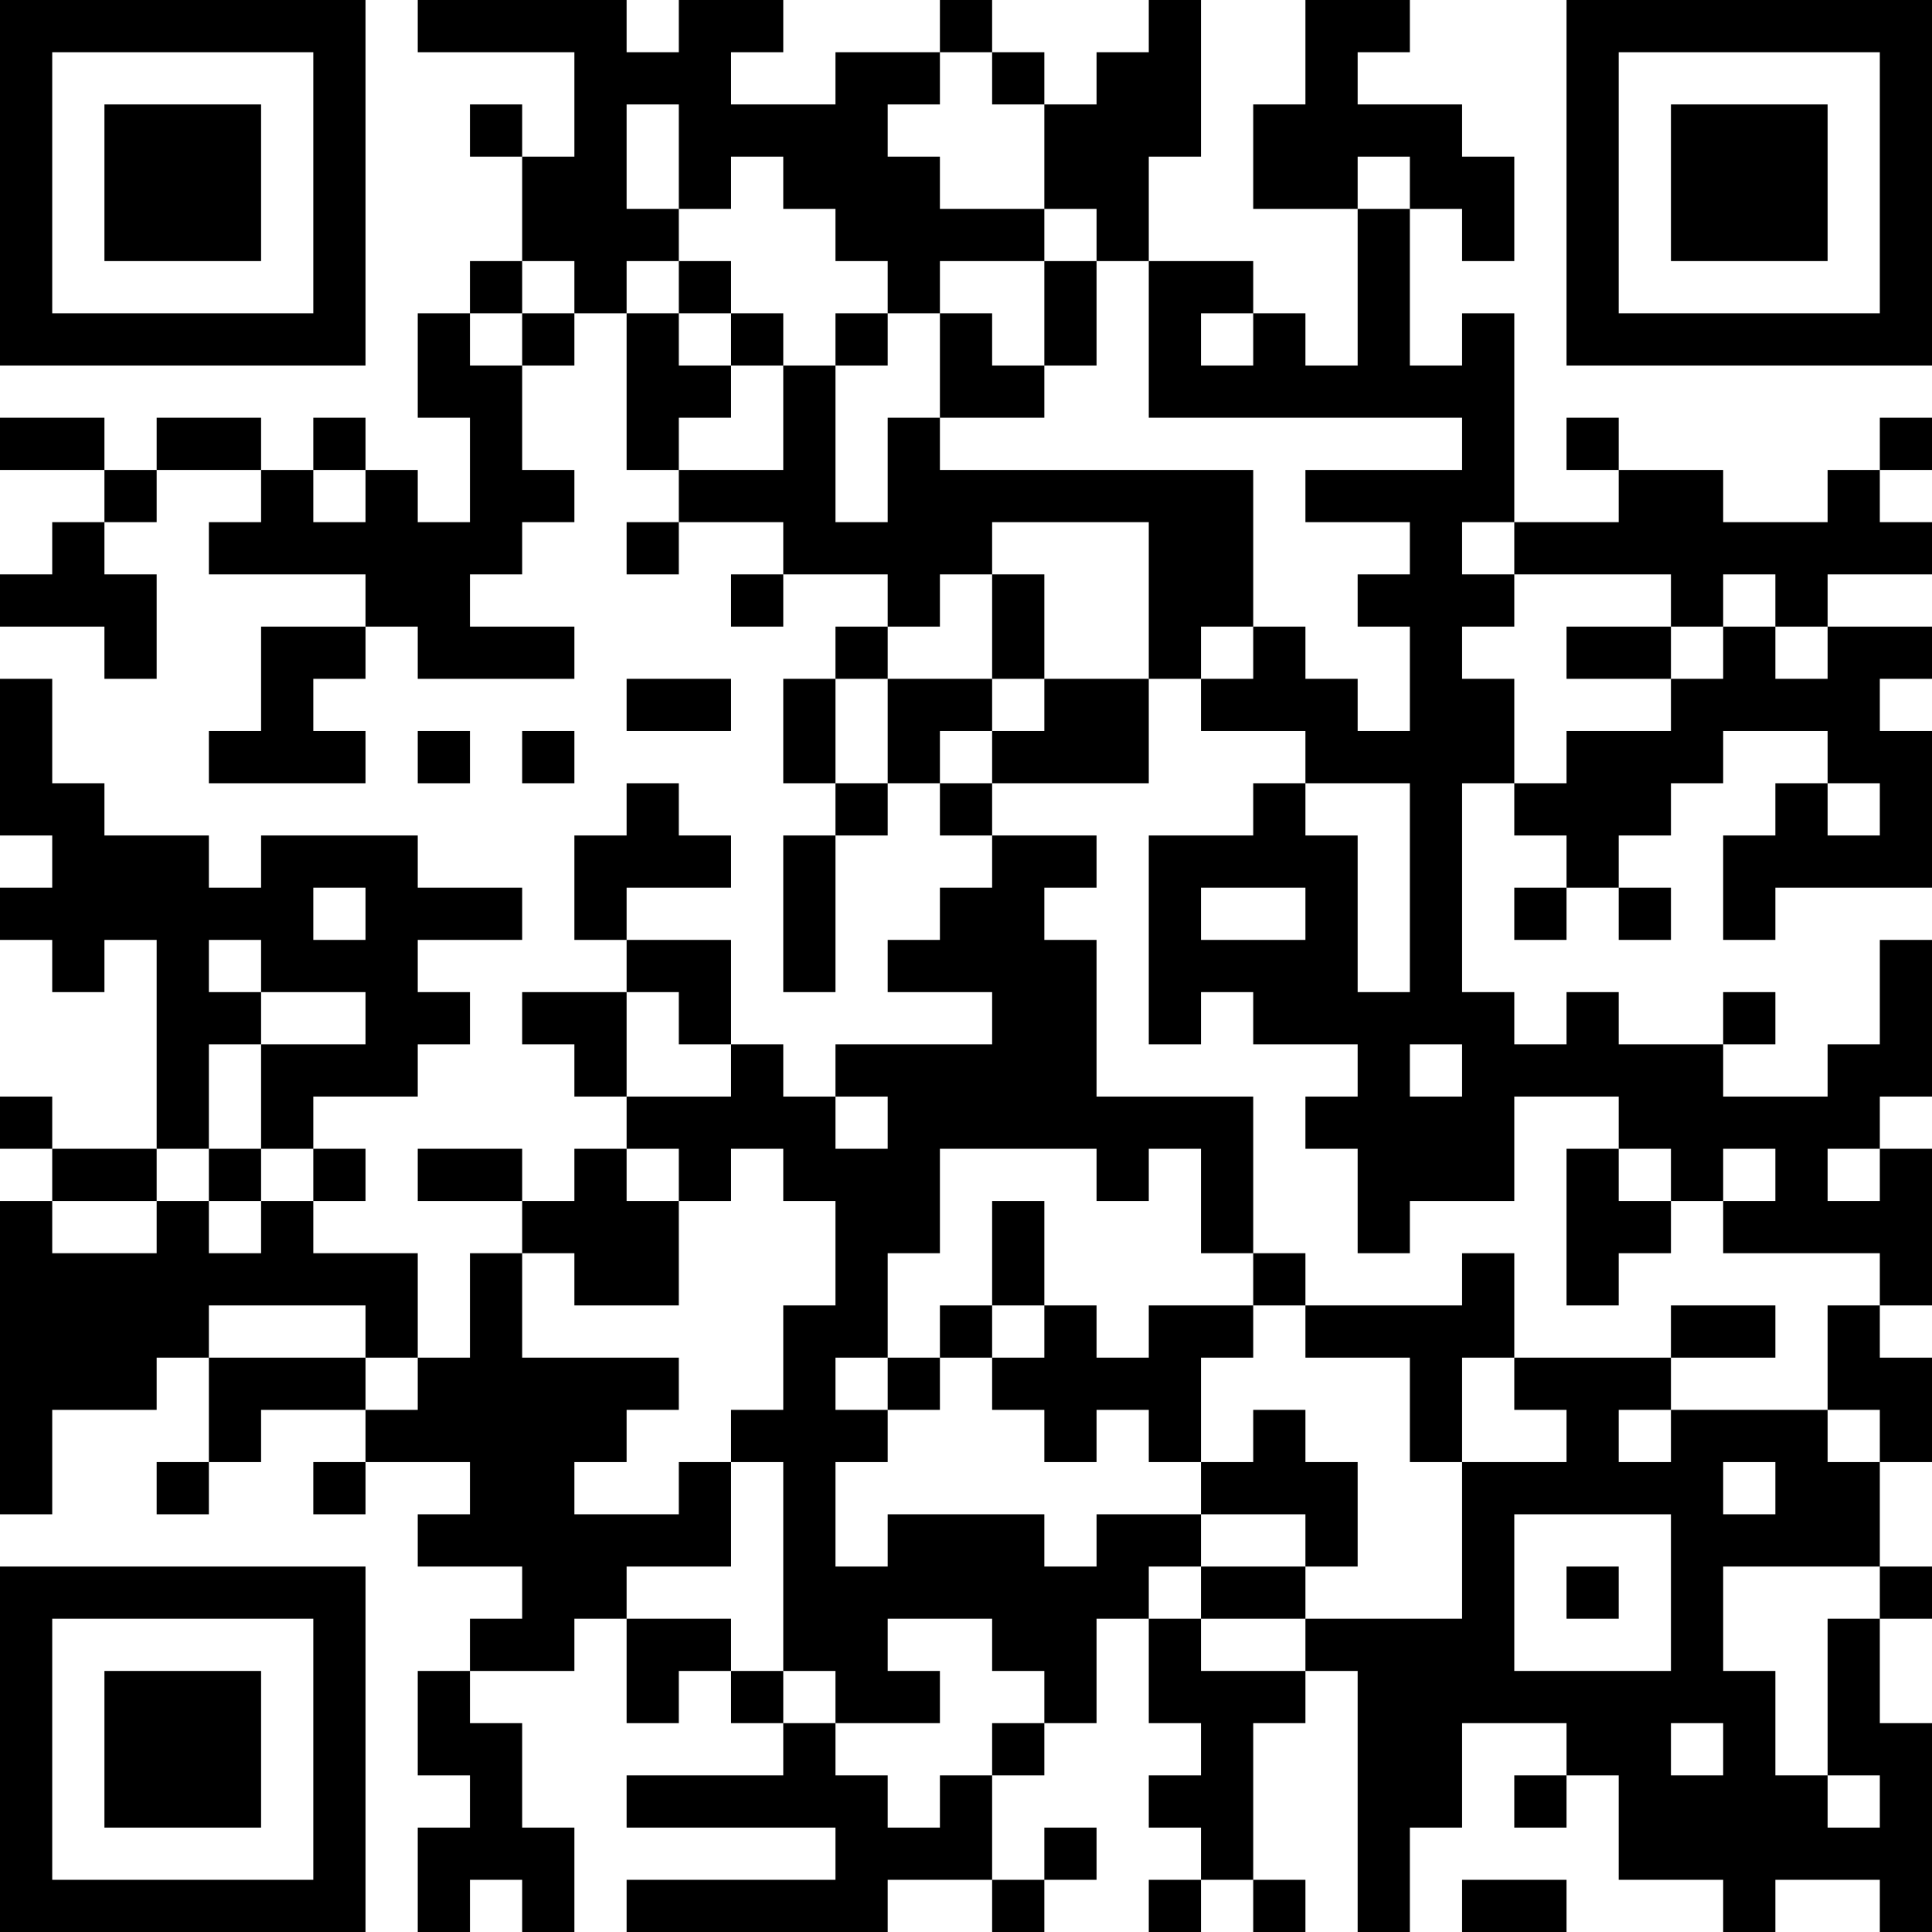 <?xml version="1.0" encoding="UTF-8"?>
<svg xmlns="http://www.w3.org/2000/svg" version="1.1" width="400" height="400" viewBox="0 0 400 400"><rect x="0" y="0" width="400" height="400" fill="#ffffff"/><g transform="scale(10.811)"><g transform="translate(0,0)"><path fill-rule="evenodd" d="M8 0L8 1L11 1L11 3L10 3L10 2L9 2L9 3L10 3L10 5L9 5L9 6L8 6L8 8L9 8L9 10L8 10L8 9L7 9L7 8L6 8L6 9L5 9L5 8L3 8L3 9L2 9L2 8L0 8L0 9L2 9L2 10L1 10L1 11L0 11L0 12L2 12L2 13L3 13L3 11L2 11L2 10L3 10L3 9L5 9L5 10L4 10L4 11L7 11L7 12L5 12L5 14L4 14L4 15L7 15L7 14L6 14L6 13L7 13L7 12L8 12L8 13L11 13L11 12L9 12L9 11L10 11L10 10L11 10L11 9L10 9L10 7L11 7L11 6L12 6L12 9L13 9L13 10L12 10L12 11L13 11L13 10L15 10L15 11L14 11L14 12L15 12L15 11L17 11L17 12L16 12L16 13L15 13L15 15L16 15L16 16L15 16L15 19L16 19L16 16L17 16L17 15L18 15L18 16L19 16L19 17L18 17L18 18L17 18L17 19L19 19L19 20L16 20L16 21L15 21L15 20L14 20L14 18L12 18L12 17L14 17L14 16L13 16L13 15L12 15L12 16L11 16L11 18L12 18L12 19L10 19L10 20L11 20L11 21L12 21L12 22L11 22L11 23L10 23L10 22L8 22L8 23L10 23L10 24L9 24L9 26L8 26L8 24L6 24L6 23L7 23L7 22L6 22L6 21L8 21L8 20L9 20L9 19L8 19L8 18L10 18L10 17L8 17L8 16L5 16L5 17L4 17L4 16L2 16L2 15L1 15L1 13L0 13L0 16L1 16L1 17L0 17L0 18L1 18L1 19L2 19L2 18L3 18L3 22L1 22L1 21L0 21L0 22L1 22L1 23L0 23L0 29L1 29L1 27L3 27L3 26L4 26L4 28L3 28L3 29L4 29L4 28L5 28L5 27L7 27L7 28L6 28L6 29L7 29L7 28L9 28L9 29L8 29L8 30L10 30L10 31L9 31L9 32L8 32L8 34L9 34L9 35L8 35L8 37L9 37L9 36L10 36L10 37L11 37L11 35L10 35L10 33L9 33L9 32L11 32L11 31L12 31L12 33L13 33L13 32L14 32L14 33L15 33L15 34L12 34L12 35L16 35L16 36L12 36L12 37L17 37L17 36L19 36L19 37L20 37L20 36L21 36L21 35L20 35L20 36L19 36L19 34L20 34L20 33L21 33L21 31L22 31L22 33L23 33L23 34L22 34L22 35L23 35L23 36L22 36L22 37L23 37L23 36L24 36L24 37L25 37L25 36L24 36L24 33L25 33L25 32L26 32L26 37L27 37L27 35L28 35L28 33L30 33L30 34L29 34L29 35L30 35L30 34L31 34L31 36L33 36L33 37L34 37L34 36L36 36L36 37L37 37L37 33L36 33L36 31L37 31L37 30L36 30L36 28L37 28L37 26L36 26L36 25L37 25L37 22L36 22L36 21L37 21L37 18L36 18L36 20L35 20L35 21L33 21L33 20L34 20L34 19L33 19L33 20L31 20L31 19L30 19L30 20L29 20L29 19L28 19L28 15L29 15L29 16L30 16L30 17L29 17L29 18L30 18L30 17L31 17L31 18L32 18L32 17L31 17L31 16L32 16L32 15L33 15L33 14L35 14L35 15L34 15L34 16L33 16L33 18L34 18L34 17L37 17L37 14L36 14L36 13L37 13L37 12L35 12L35 11L37 11L37 10L36 10L36 9L37 9L37 8L36 8L36 9L35 9L35 10L33 10L33 9L31 9L31 8L30 8L30 9L31 9L31 10L29 10L29 6L28 6L28 7L27 7L27 4L28 4L28 5L29 5L29 3L28 3L28 2L26 2L26 1L27 1L27 0L25 0L25 2L24 2L24 4L26 4L26 7L25 7L25 6L24 6L24 5L22 5L22 3L23 3L23 0L22 0L22 1L21 1L21 2L20 2L20 1L19 1L19 0L18 0L18 1L16 1L16 2L14 2L14 1L15 1L15 0L13 0L13 1L12 1L12 0ZM18 1L18 2L17 2L17 3L18 3L18 4L20 4L20 5L18 5L18 6L17 6L17 5L16 5L16 4L15 4L15 3L14 3L14 4L13 4L13 2L12 2L12 4L13 4L13 5L12 5L12 6L13 6L13 7L14 7L14 8L13 8L13 9L15 9L15 7L16 7L16 10L17 10L17 8L18 8L18 9L24 9L24 12L23 12L23 13L22 13L22 10L19 10L19 11L18 11L18 12L17 12L17 13L16 13L16 15L17 15L17 13L19 13L19 14L18 14L18 15L19 15L19 16L21 16L21 17L20 17L20 18L21 18L21 21L24 21L24 24L23 24L23 22L22 22L22 23L21 23L21 22L18 22L18 24L17 24L17 26L16 26L16 27L17 27L17 28L16 28L16 30L17 30L17 29L20 29L20 30L21 30L21 29L23 29L23 30L22 30L22 31L23 31L23 32L25 32L25 31L28 31L28 28L30 28L30 27L29 27L29 26L32 26L32 27L31 27L31 28L32 28L32 27L35 27L35 28L36 28L36 27L35 27L35 25L36 25L36 24L33 24L33 23L34 23L34 22L33 22L33 23L32 23L32 22L31 22L31 21L29 21L29 23L27 23L27 24L26 24L26 22L25 22L25 21L26 21L26 20L24 20L24 19L23 19L23 20L22 20L22 16L24 16L24 15L25 15L25 16L26 16L26 19L27 19L27 15L25 15L25 14L23 14L23 13L24 13L24 12L25 12L25 13L26 13L26 14L27 14L27 12L26 12L26 11L27 11L27 10L25 10L25 9L28 9L28 8L22 8L22 5L21 5L21 4L20 4L20 2L19 2L19 1ZM26 3L26 4L27 4L27 3ZM10 5L10 6L9 6L9 7L10 7L10 6L11 6L11 5ZM13 5L13 6L14 6L14 7L15 7L15 6L14 6L14 5ZM20 5L20 7L19 7L19 6L18 6L18 8L20 8L20 7L21 7L21 5ZM16 6L16 7L17 7L17 6ZM23 6L23 7L24 7L24 6ZM6 9L6 10L7 10L7 9ZM28 10L28 11L29 11L29 12L28 12L28 13L29 13L29 15L30 15L30 14L32 14L32 13L33 13L33 12L34 12L34 13L35 13L35 12L34 12L34 11L33 11L33 12L32 12L32 11L29 11L29 10ZM19 11L19 13L20 13L20 14L19 14L19 15L22 15L22 13L20 13L20 11ZM30 12L30 13L32 13L32 12ZM12 13L12 14L14 14L14 13ZM8 14L8 15L9 15L9 14ZM10 14L10 15L11 15L11 14ZM35 15L35 16L36 16L36 15ZM6 17L6 18L7 18L7 17ZM23 17L23 18L25 18L25 17ZM4 18L4 19L5 19L5 20L4 20L4 22L3 22L3 23L1 23L1 24L3 24L3 23L4 23L4 24L5 24L5 23L6 23L6 22L5 22L5 20L7 20L7 19L5 19L5 18ZM12 19L12 21L14 21L14 20L13 20L13 19ZM27 20L27 21L28 21L28 20ZM16 21L16 22L17 22L17 21ZM4 22L4 23L5 23L5 22ZM12 22L12 23L13 23L13 25L11 25L11 24L10 24L10 26L13 26L13 27L12 27L12 28L11 28L11 29L13 29L13 28L14 28L14 30L12 30L12 31L14 31L14 32L15 32L15 33L16 33L16 34L17 34L17 35L18 35L18 34L19 34L19 33L20 33L20 32L19 32L19 31L17 31L17 32L18 32L18 33L16 33L16 32L15 32L15 28L14 28L14 27L15 27L15 25L16 25L16 23L15 23L15 22L14 22L14 23L13 23L13 22ZM30 22L30 25L31 25L31 24L32 24L32 23L31 23L31 22ZM35 22L35 23L36 23L36 22ZM19 23L19 25L18 25L18 26L17 26L17 27L18 27L18 26L19 26L19 27L20 27L20 28L21 28L21 27L22 27L22 28L23 28L23 29L25 29L25 30L23 30L23 31L25 31L25 30L26 30L26 28L25 28L25 27L24 27L24 28L23 28L23 26L24 26L24 25L25 25L25 26L27 26L27 28L28 28L28 26L29 26L29 24L28 24L28 25L25 25L25 24L24 24L24 25L22 25L22 26L21 26L21 25L20 25L20 23ZM4 25L4 26L7 26L7 27L8 27L8 26L7 26L7 25ZM19 25L19 26L20 26L20 25ZM32 25L32 26L34 26L34 25ZM33 28L33 29L34 29L34 28ZM29 29L29 32L32 32L32 29ZM30 30L30 31L31 31L31 30ZM33 30L33 32L34 32L34 34L35 34L35 35L36 35L36 34L35 34L35 31L36 31L36 30ZM32 33L32 34L33 34L33 33ZM28 36L28 37L30 37L30 36ZM0 0L0 7L7 7L7 0ZM1 1L1 6L6 6L6 1ZM2 2L2 5L5 5L5 2ZM30 0L30 7L37 7L37 0ZM31 1L31 6L36 6L36 1ZM32 2L32 5L35 5L35 2ZM0 30L0 37L7 37L7 30ZM1 31L1 36L6 36L6 31ZM2 32L2 35L5 35L5 32Z" fill="#000000"/></g></g></svg>
